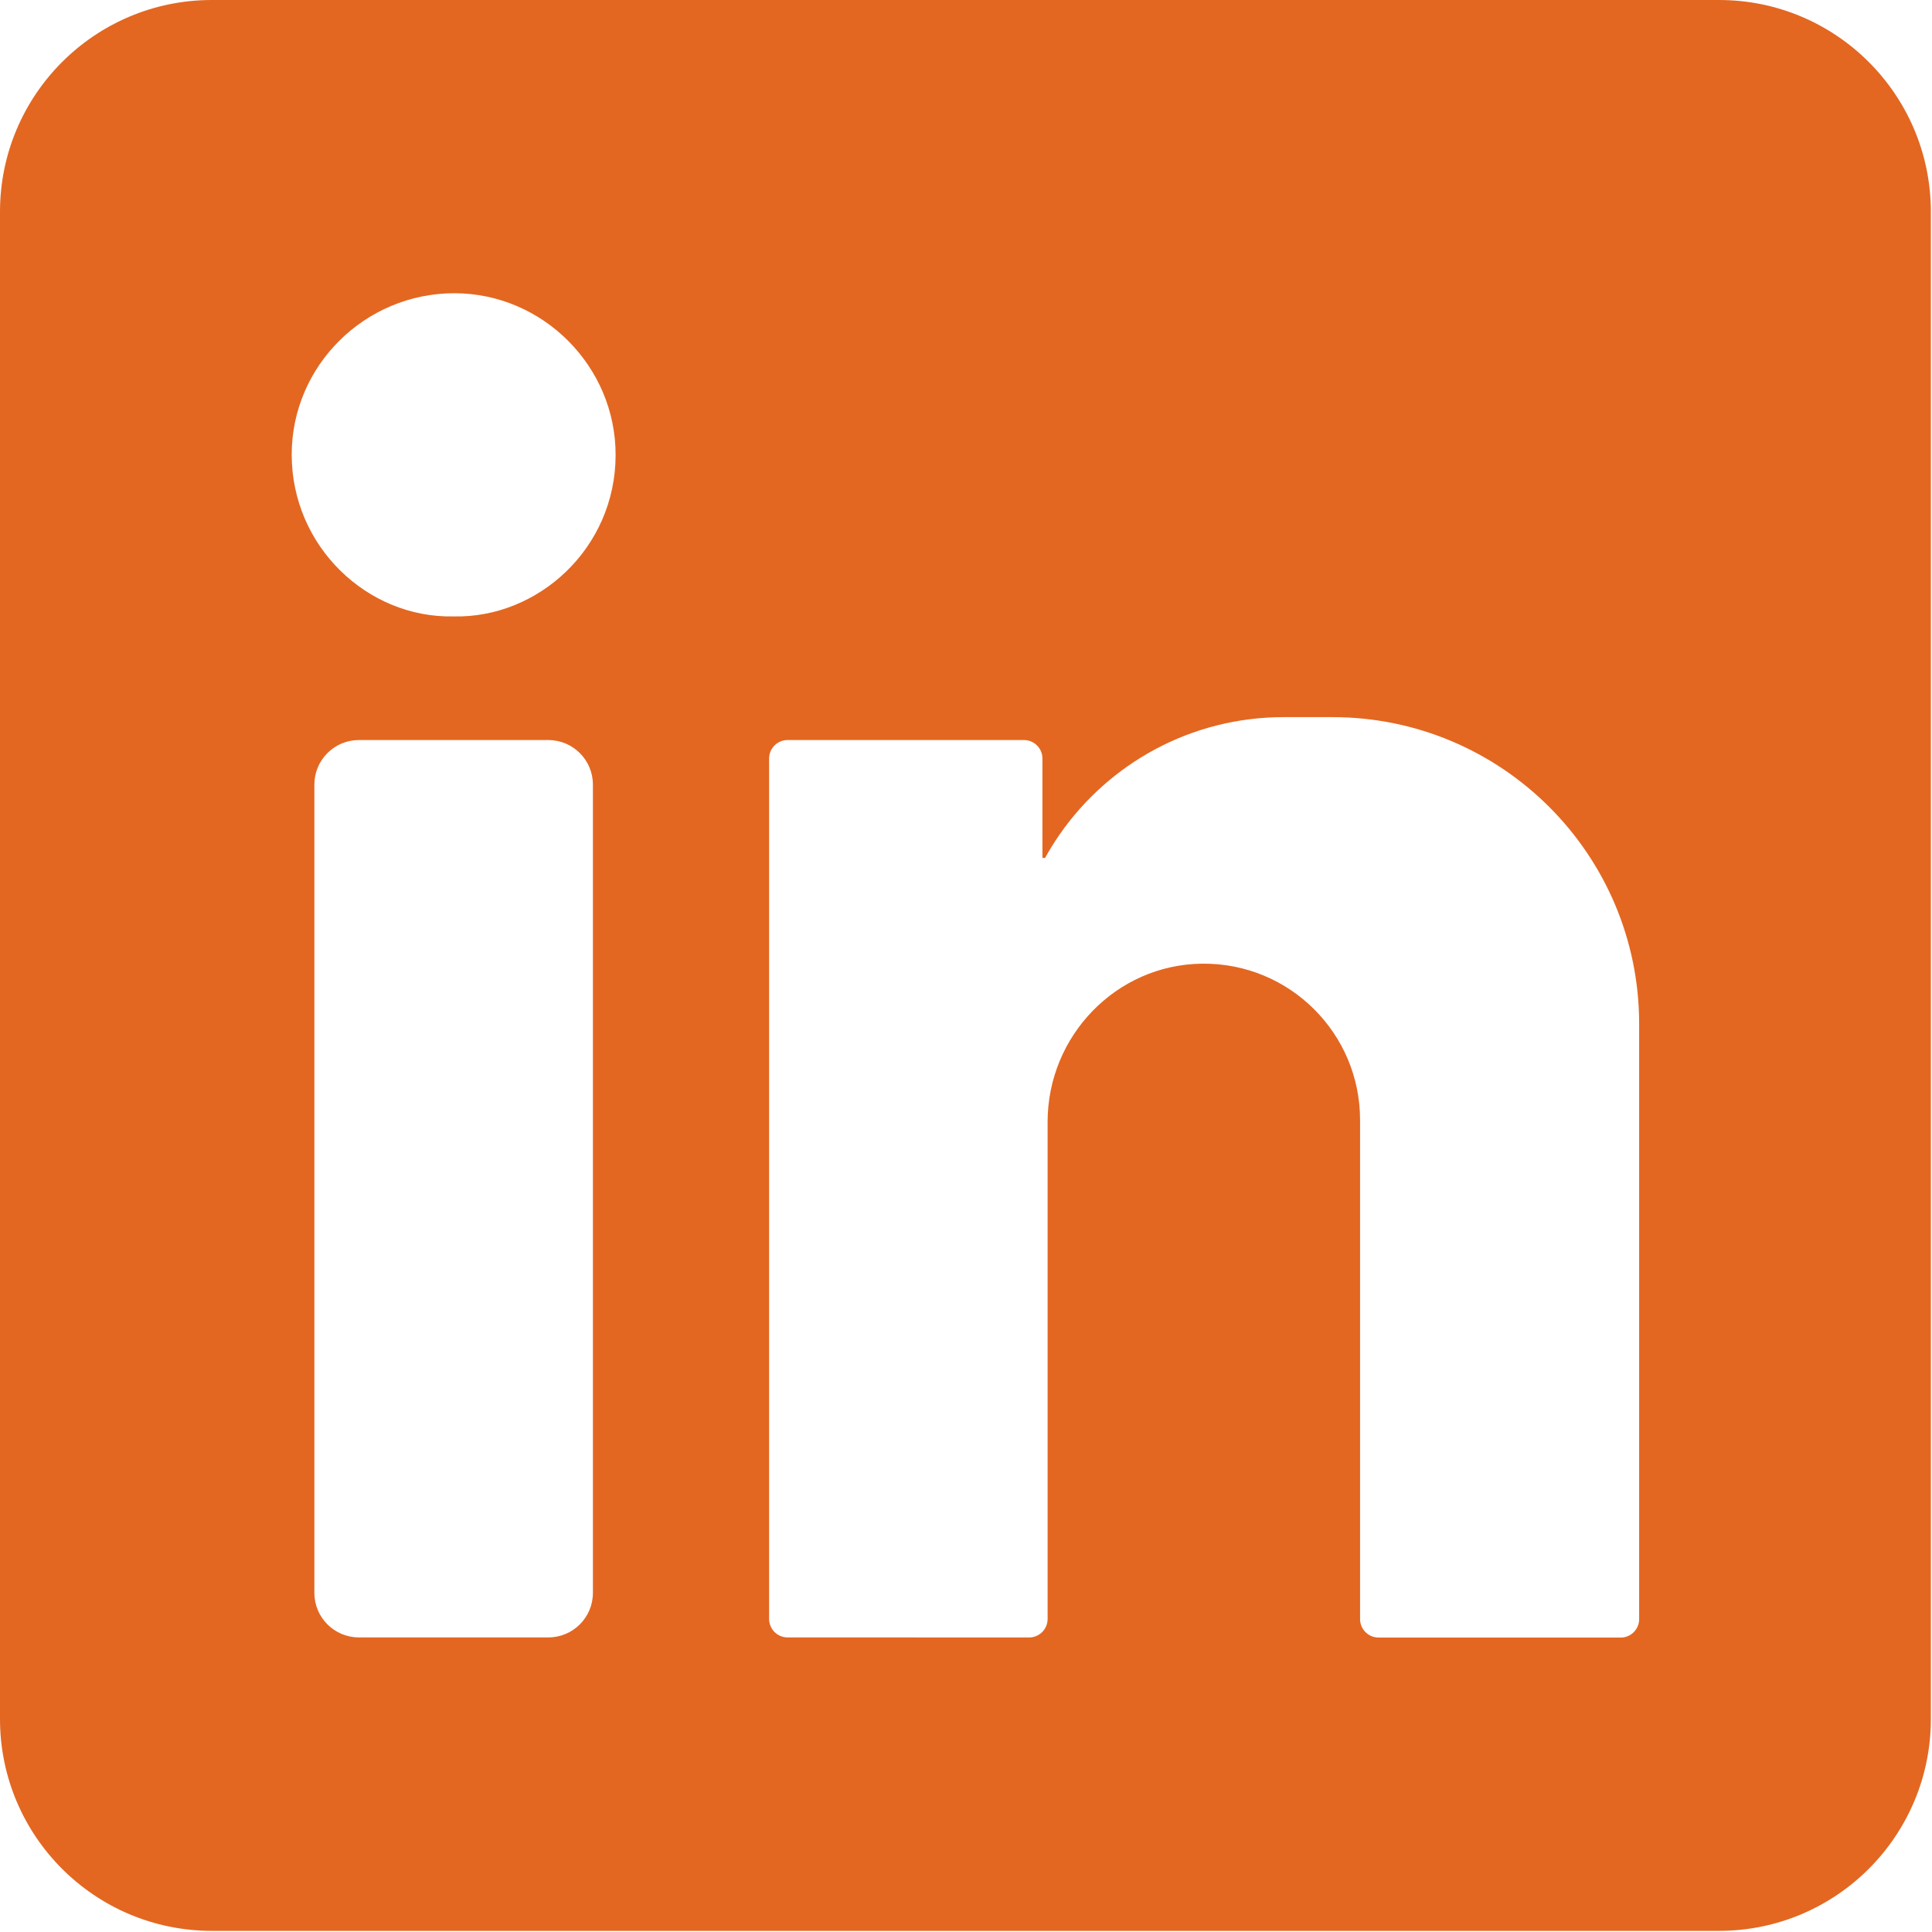 <svg width="456" height="456" viewBox="0 0 456 456" fill="none" xmlns="http://www.w3.org/2000/svg">
<g clip-path="url(#clip0_2015_410)">
<path d="M405.73 0H50C22.39 0 0 22.39 0 50V405.73C0 433.34 22.39 455.73 50 455.73H405.73C433.34 455.73 455.73 433.34 455.73 405.73V50C455.73 22.39 433.35 0 405.73 0ZM139.94 375.96C139.94 381.76 135.23 386.47 129.43 386.47H84.71C78.91 386.47 74.2 381.77 74.2 375.96V185.18C74.2 179.38 78.91 174.67 84.71 174.67H129.43C135.23 174.67 139.94 179.38 139.94 185.18V375.96ZM107 145.49C86.69 145.9 68.85 128.94 68.85 107.3C68.85 86.32 86.13 69.2 107.26 69.21C128.13 69.23 145.35 86.47 145.3 107.44C145.25 129.41 127.02 145.97 107 145.49ZM386.88 241.68V382.15C386.88 384.56 384.93 386.51 382.52 386.51L325.37 386.5C322.96 386.5 321.01 384.55 321.01 382.14V264.33C321.01 254.15 316.88 244.92 310.21 238.25C303.45 231.48 294.06 227.33 283.71 227.45C263.43 227.68 247.26 244.52 247.26 264.8V382.12C247.26 384.53 245.31 386.48 242.9 386.48L185.89 386.47C183.48 386.47 181.53 384.52 181.53 382.11V179.03C181.53 176.62 183.48 174.67 185.89 174.67H241.68C244.09 174.67 246.04 176.62 246.04 179.03V202.45C246.05 202.44 246.27 202.47 246.64 202.53C247.72 200.58 248.89 198.69 250.16 196.87C261.79 180.18 281.12 169.26 303 169.26H314.47C354.46 169.26 386.88 201.69 386.88 241.68Z" fill="#E36721"/>
</g>
<defs>
<clipPath id="clip0_2015_410">
<rect width="455.73" height="455.73" fill="white"/>
</clipPath>
</defs>
</svg>
